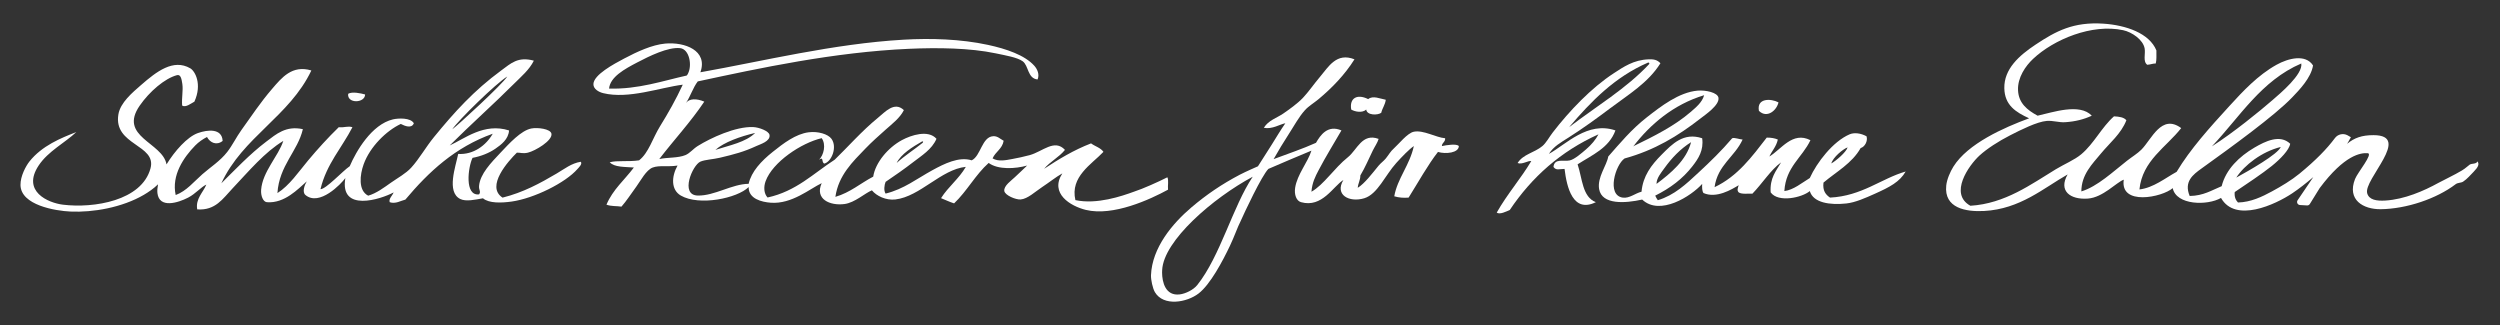 <?xml version="1.0" standalone="no"?><!DOCTYPE svg PUBLIC "-//W3C//DTD SVG 1.1//EN" "http://www.w3.org/Graphics/SVG/1.1/DTD/svg11.dtd"><svg width="100%" height="100%" viewBox="0 0 23623 3071" version="1.1" xmlns="http://www.w3.org/2000/svg" xmlns:xlink="http://www.w3.org/1999/xlink" xml:space="preserve" style="fill-rule:evenodd;clip-rule:evenodd;stroke-linejoin:round;stroke-miterlimit:1.414;"><rect x="0" y="0" width="23623" height="3071" fill="#333333" stroke="none"/><g transform="matrix(6.925,0,0,6.925,10518.1,1418.63)"><g id="Isolationsmodus"><g><g transform="matrix(5.018,0,0,5.018,-386.826,-400.648)"><path d="M90.401,113.138C90.418,115.728 91.309,119.539 95.19,119.074C96.756,118.886 98.904,117.861 99.978,116.514C106.235,108.663 109.64,95.128 115.053,87.074C104.263,92.848 90.804,104.467 90.426,112.432M123.921,72.531C122.444,72.795 120.363,74.236 118.068,73.772C119.322,71.716 121.609,71.104 123.388,69.871C124.952,68.787 127.178,67.227 128.709,65.614C130.214,64.029 131.629,61.936 133.32,59.939C135.665,57.17 137.842,53.197 142.719,55.151C140.093,59.312 136.729,62.82 132.965,65.969C131.761,66.976 130.247,67.863 129.241,68.984C127.523,70.899 126.209,73.4 124.807,75.546C123.383,77.726 122.06,79.951 120.728,82.286C124.594,80.831 128.589,79.506 132.255,77.852C133.443,75.772 135.445,72.866 139.172,74.482C137.127,78.038 134.995,81.423 132.965,85.3C132.037,87.074 131.222,88.64 131.014,91.153C134.349,89.299 137.214,84.723 140.946,81.753C143.441,79.768 144.783,75.109 149.282,76.788C148.999,77.799 148.253,78.831 147.685,79.98C146.659,82.062 145.626,84.556 144.316,86.719C144.305,88.069 143.702,88.825 143.606,90.089C145.5,88.906 147.487,86.245 149.282,84.059C149.853,83.363 150.668,82.803 151.232,82.108C152.092,81.051 152.46,80.22 153.538,79.27C154.728,78.223 157.092,75.198 158.859,74.836C161.449,74.306 164.886,76.413 167.372,76.61C167.446,77.689 166.509,77.759 166.485,78.738C167.722,78.477 170.503,78.019 171.095,78.738C171.078,80.592 167.548,80.976 165.421,80.334C162.718,83.773 160.03,88.621 157.44,92.749C156.086,92.865 154.805,92.772 153.538,92.394C154.359,87.592 157.773,83.865 158.859,78.738C157.581,79.602 155.69,81.564 154.07,83.35C151.089,86.636 148.994,91.835 145.38,92.926C141.293,94.161 137.265,92.014 139.705,87.96C136.894,89.699 133.929,95.605 128.176,93.991C126.906,93.634 126.301,91.923 126.581,90.089C127.134,86.454 130.003,83.207 131.014,79.98C127.068,81.59 123.205,83.284 119.309,84.946C117.51,86.753 112.785,96.807 111.683,99.311C110.98,100.636 110.057,103.329 108.845,105.873C106.863,110.038 103.502,116.378 100.333,118.82C97.137,121.282 90.795,122.407 88.45,118.465C87.838,117.435 87.338,115.044 87.386,113.854C87.683,106.382 93.202,99.808 98.382,95.409C102.452,91.953 106.605,89.119 111.505,86.542C113.112,85.697 116.471,84.236 116.471,84.236C116.471,84.236 119.196,79.986 120.196,78.384C121.481,76.326 122.622,74.401 123.921,72.531" style="fill:white;"/><path d="M151.232,66.146C151.041,67.55 150.3,68.406 149.991,69.693C149.017,70.395 146.099,70.417 145.912,68.806C144.885,69.795 142.844,69.421 141.833,68.806C141.302,65.731 143.388,64.446 146.444,65.969C147.729,64.909 149.727,65.875 151.232,66.146" style="fill:white;"/></g><g transform="matrix(5.018,0,0,5.018,-384.072,-397.087)"><g><g><path d="M221.996,55.328C222.298,55.263 222.33,55.466 222.35,55.682C216.084,62.422 207.89,67.234 200.536,72.886C206.522,65.866 212.919,59.257 221.996,55.328M200.359,75.724C204.397,73.159 208.047,70.5 211.709,67.743C216.632,64.037 222.063,60.812 225.365,55.505C224.458,54.539 223.511,54.397 222.173,54.441C218.054,54.578 215.252,56.558 212.773,58.165C206.517,62.222 200.608,68.48 196.102,74.305C195.135,75.556 194.289,77.177 193.265,78.029C191.051,79.871 188.045,80.207 186.525,82.64C187.722,83.149 189.397,81.918 190.25,82.108C187.323,86.984 183.665,91.13 180.85,96.119C181.681,96.74 183.465,95.808 184.397,95.409C190.374,86.489 198.239,79.456 208.517,74.836C207.821,76.214 206.568,77.699 205.147,78.915C204.007,79.892 202.027,81.637 200.714,81.931C199.056,82.302 196.531,81.251 196.28,83.704C197.031,84.736 197.835,84.253 199.295,84.236C199.892,89.221 201.552,96.359 207.808,93.281C204.109,91.895 204.129,86.792 202.842,82.995C206.797,80.447 211.399,78.546 213.128,73.772C205.536,71.196 199.69,77.587 195.038,80.157C196.276,78.145 198.325,77.015 200.359,75.724" style="fill:white;"/><path d="M257.466,66.146C256.988,68.327 254.345,70.604 252.146,68.452C251.496,64.94 255.389,65.057 257.466,66.146" style="fill:white;"/><path d="M218.047,78.041C222.536,72.194 228.881,66.722 237.248,64.196C236.724,66.146 234.964,67.561 233.524,68.807C229.246,72.508 223.651,75.339 218.094,78.029C218.069,78.023 218.065,78.04 218.047,78.041C218.005,78.096 217.959,78.151 217.917,78.207C217.925,78.116 217.956,78.048 218.047,78.041M226.43,84.059C228.415,81.3 230.74,78.832 233.701,76.965C232.424,81.895 228.187,85.402 224.302,88.315C224.288,86.762 225.538,85.298 226.43,84.059M276.266,78.384C275.868,79.714 273.035,82.089 271.826,82.756C272.285,81.089 274.993,78.839 276.266,78.384M271.477,92.04C270.317,91.249 269.427,90.187 269.703,87.96C273.229,84.983 277.47,82.721 279.813,78.561C280.889,78.297 281.834,76.67 281.408,75.369C279.895,74.534 278.106,74.276 276.797,74.836C272.264,76.78 267.89,82.503 265.979,86.719C263.877,87.993 261.544,89.962 259.063,90.266C259.459,83.687 263.909,81.161 266.156,76.433C261.266,73.917 258.199,78.973 254.984,80.867C255.719,79.297 256.877,78.149 257.289,76.255C256.469,75.893 255.458,75.722 254.274,75.724C250.249,80.921 246.356,86.249 240.086,89.202C240.912,83.17 245.568,80.968 247.712,76.255C246.786,76.186 245.542,75.655 244.874,75.901C241.931,79.344 239.127,82.072 235.652,85.3C232.344,88.374 229.135,91.404 224.656,92.749C224.383,92.373 224.146,91.959 223.946,91.508C228.05,89.443 231.346,87.001 234.056,83.527C235.692,81.43 237.176,79.166 236.716,75.901C231.639,74.208 228.539,77.505 225.721,80.334C222.849,83.217 220.612,86.17 220.223,90.443C218.564,90.82 216.918,92.328 215.079,92.04C210.685,91.352 213.104,83.125 215.611,81.398C223.775,79.166 230.154,75.27 236.184,70.58C237.616,69.466 241.443,66.902 241.15,64.905C240.94,63.472 237.69,62.761 235.475,62.954C230.414,63.396 225.518,67.194 221.641,70.226C217.422,73.525 214.266,77.372 211.178,80.867C210.77,83.31 208.133,86.536 208.694,89.734C209.454,94.053 215.833,93.594 220.4,92.572C225.251,97.15 233.794,91.582 236.716,88.315C236.667,89.31 236.681,90.243 237.07,90.798C240.585,92.357 244.746,89.819 246.648,88.67C246.44,89.379 246.097,90.048 246.648,90.621C247.454,91.174 249.067,90.921 250.372,90.976C253,88.283 255.415,84.432 258.176,82.463C256.833,84.785 255.074,86.692 255.338,90.621C257.409,93.5 263.872,92.043 265.979,90.266C266.942,93.507 271.526,94.103 275.91,93.636C278.321,93.379 281.061,92.167 283.714,90.976C287.686,89.193 290.43,87.777 292.05,84.946C285.423,86.848 280.165,91.612 271.477,92.04" style="fill:white;"/></g></g></g><g transform="matrix(5.018,0,0,5.018,-1490.9,-155.921)"><path d="M93.71,15.935C93.695,18.331 88.75,18.499 89.099,15.757C90.193,15.094 92.497,15.609 93.71,15.935" style="fill:white;"/><path d="M132.377,11.048C130.959,13.256 118.915,24.324 117.415,25.408C118.915,23.074 129.377,12.84 132.377,11.048M152.362,34.236C149.816,34.641 147.96,36.155 145.801,37.428C141.223,40.124 136.724,42.574 131.081,43.989C126.405,40.93 132.719,33.97 134.981,31.753C135.949,31.729 136.598,32.087 137.997,31.753C139.957,31.285 144.719,28.478 144.382,26.609C144.141,25.277 140.597,24.851 138.884,25.191C136.118,25.739 132.921,29.235 130.547,31.753C127.976,34.482 124.977,37.539 124.696,40.798C124.595,41.956 125.283,42.329 124.696,43.103C120.673,43.595 121.706,35.667 122.922,33.171C125.255,32.737 127.431,31.86 129.129,30.688C130.708,29.6 132.683,28.123 132.854,25.722C126.074,23.545 120.688,28.02 116.714,29.801C122.477,24.05 128.635,18.59 134.272,12.953C136.159,11.066 138.374,9.216 139.593,6.746C135.265,5.555 133.368,7.47 130.725,9.406C123.307,14.84 117.946,20.786 112.458,27.496C110.187,30.274 108.456,33.416 106.252,35.832C104.792,37.43 102.587,38.625 100.753,39.911C98.801,41.279 96.818,42.8 94.546,43.458C91.767,42.044 92.298,37.747 93.304,34.945C95.022,30.157 99.489,25.785 103.414,23.949C104.526,24.524 106.364,25.28 106.961,23.772C106.093,22.199 102.687,22.377 101.285,22.708C95.48,24.077 91.243,31.423 89.53,35.444C87.61,36.734 83.071,41.705 81.575,41.688C83.221,34.821 87.374,30.462 90.265,24.839C88.963,24.431 88.233,24.989 86.541,24.839C83.681,27.616 80.842,30.723 78.205,33.884C75.533,37.087 73.164,40.654 69.869,42.752C70.342,35.242 75.393,31.368 76.785,25.371C72.184,24.363 69.556,26.705 66.855,28.741C62.325,32.155 58.104,36.659 54.617,40.091C60.427,27.517 73.182,21.886 79.092,9.41C73.872,7.825 71.015,11.401 68.45,14.376C65.166,18.186 62.905,21.692 60.114,25.548C58.688,27.522 57.637,29.755 56.212,31.578C54.283,34.049 51.611,35.734 49.473,37.609C47.139,39.655 45.163,42.178 42.203,43.284C41.019,37.874 44.38,33.024 47.522,29.805C48.461,28.844 49.619,28.059 50.715,27.499C51.562,29.084 53.357,29.881 54.971,28.564C54.79,25.12 50.961,25.469 48.232,26.435C45.348,27.456 41.923,31.332 39.709,34.951C38.685,28.971 26.522,27.473 32.429,18.957C35.076,15.142 39.224,11.568 42.551,10.685C43.549,10.42 43.805,11.662 44.012,13.087C44.269,14.863 43.793,16.802 43.957,18.957C44.92,19.563 46.339,18.393 47.289,17.89C49.459,13.099 47.452,9.561 46.162,8.817C41.552,6.161 36.989,9.703 32.804,13.353C30.468,15.39 27.152,18.132 26.619,21.358C25.227,29.795 37.107,29.528 35.352,36.034C32.975,44.842 19.925,46.934 11.543,45.906C7.53,45.415 0.261,42.297 4.951,35.234C7.534,31.344 12.11,29.074 15.176,26.161C11.049,27.76 5.835,29.871 2.43,34.166C1.472,35.374 -0.041,38.151 0.001,40.57C0.095,46.043 9.475,47.588 13.606,47.775C19.719,48.05 27.626,46.685 33.528,43.238C34.739,42.531 36.198,41.541 37.399,40.368C37.23,41.241 37.161,42.09 37.236,42.752C37.725,47.021 42.852,45.391 45.572,43.993C47.647,42.925 49.101,41.083 50.539,40.446C49.679,42.563 47.551,44.289 48.055,47.185C53.009,47.538 55.015,44.279 57.631,41.51C62.129,36.753 66.385,31.632 71.465,28.564C70.13,32.705 65.802,36.933 65.435,41.865C65.317,43.449 65.939,45.155 67.032,45.235C71.834,45.585 75.456,41.647 77.85,39.559C77.303,40.426 76.499,42.459 77.496,43.284C81.283,46.419 87.16,40.298 88.338,38.669C86.72,48.065 97.952,44.46 101.462,42.571C101.152,43.423 100.06,44.309 100.399,45.231C101.967,45.77 103.38,44.843 104.655,44.522C110.999,36.973 118.182,30.264 128.42,26.609C126.607,29.782 123.184,32.359 119.021,32.107C118.324,35.551 115.789,42.426 119.553,44.344C121.113,45.14 123.699,44.532 125.759,44.167C127.386,45.562 130.791,45.446 133.564,45.054C139.629,44.195 148.193,39.965 151.475,36.186C151.88,35.721 152.829,34.852 152.362,34.236" style="fill:white;"/></g><g transform="matrix(0.098,0,0,0.098,-443.708,-453.112)"><path d="M21238.2,4999.06C21143.5,5079.75 21040.7,5161.02 20943.9,5225.51C20712.8,5379.57 20153.3,5642.86 19953.4,5289.15C19762.8,5399.32 19330.1,5391.32 19280.9,5152.8C19134.8,5280.34 18544.3,5403.01 18599.3,5034.69C18493.7,5073.74 18310.6,5282.75 18099.5,5298.22C17853.5,5316.31 17686,5190.72 17817.8,4961.98C17481.5,5152.75 17157.4,5444 16654.6,5470.85C16399.7,5484.48 16094.4,5431.34 16127.6,5116.47C16136.6,5030.18 16182.5,4925.09 16227.5,4852.94C16427.4,4532.8 16929.7,4310.01 17281.7,4180.47C17094.3,4094.69 16941.4,3997.29 16936.3,3762.45C16930.7,3493.39 17142.9,3306.26 17372.6,3153.57C17654.9,2965.83 17899.4,2834.75 18317.6,2862.78C18630.2,2883.74 18955.8,2995.08 19053.7,3235.35C19052.7,3297.91 19058.6,3367.44 19044.7,3417.1C18998.1,3417.71 18983.7,3430.06 18926.5,3435.29C18863.2,3390.14 18903.7,3282.69 18890.2,3208.09C18868.2,3086.29 18714.7,2980.27 18590.3,2953.63C18156.4,2860.68 17625.1,3081.53 17336.2,3353.51C17231.7,3451.84 17119.5,3612.32 17127.2,3789.71C17135,3969.41 17254.2,4065.08 17399.8,4144.09C17611.8,4097.31 17985.4,3965.77 18154.1,4144.09C18044.6,4194.92 17926.1,4225.66 17781.5,4234.99C17697.8,4240.37 17613.5,4209.93 17527,4216.8C17393.7,4227.35 17168.4,4339.93 17018.2,4416.74C16854.7,4500.26 16692.9,4605.2 16591,4698.45C16439.9,4836.8 16163,5232.02 16463.8,5398.19C16947,5368.57 17310.7,5097.51 17654.3,4889.27C17772.3,4817.79 17914,4760.1 18008.7,4680.27C18186.1,4530.64 18290.7,4305.75 18463,4153.21C18535.5,4156.44 18601.8,4165.92 18635.7,4207.73C18561.8,4397.06 18404.3,4521.98 18281.3,4671.2C18161.5,4816.46 18009.7,4962.49 18008.7,5198.25C18232.2,5131.28 18454.6,4919.51 18644.8,4771.16C18714.7,4716.59 18789.7,4671.71 18844.7,4616.62C18987,4474.48 19123.9,4113.55 19399.1,4316.77C19191.6,4582.45 18857.9,4768.4 18817.5,5170.99C19012.6,5147.83 19174.9,5013.63 19335.4,4925.65C19526.6,4607.76 19789.2,4316.56 20071.6,4007.79C20258,3803.91 20466.5,3579.53 20725.8,3435.29C20889.9,3344.08 21130.7,3282.59 21234.7,3444.41C21207.1,3618.61 21041.3,3787.78 20943.9,3889.63C20700.2,4144.48 20099.4,4579.37 19680.8,4880.2C19563.8,4964.24 19433.6,5061.54 19517.2,5261.89C19708.6,5259.38 19824.8,5181.8 19962.5,5125.54C20021,4889.79 20210.2,4710.75 20416.9,4589.42C20571.9,4498.31 20775.7,4399.68 20916.7,4534.85C20902.8,4620.98 20781.2,4746.74 20660.8,4843.88C20527.9,4951.05 20315.9,5091.26 20144.2,5207.32C20137.2,5277.98 20159.1,5319.74 20189.6,5352.74C20370.2,5348.33 20526.9,5271.47 20662.2,5198.25C20795,5126.36 20935.4,5041.8 21043.9,4952.86C21276.2,4762.38 21429.6,4603.49 21538.9,4456.4C21579.4,4401.63 21653.9,4384.63 21714.1,4416.38C21730.6,4424.97 21746.4,4434.27 21761.8,4444C21750.8,4466.26 21739.5,4486.33 21727.7,4505.05L21727.8,4505.04L21708.7,4535.92C21809.4,4452.16 21915.4,4414.81 22076.7,4415.02C22618,4415.74 21932.6,5034.67 21989,5225.51C22015.8,5316.31 22118.1,5333.32 22243.4,5325.48C22507.7,5308.93 22777.8,5191.49 22979.5,5080.09C23054.3,5038.89 23201.5,4970.78 23306.7,4907.46C23364.7,4872.53 23393.9,4839.79 23415.7,4825.68C23446.8,4805.59 23506.2,4821.38 23524.7,4780.23C23551.4,4820.77 23536.4,4857.81 23470.3,4925.65C23432.8,4964.08 23378.7,5026.9 23324.9,5061.95C23294.4,5081.73 23250.5,5074.92 23220.7,5097.71C22956.5,5299.7 22534.8,5442.6 22174.9,5446.08C21934.8,5448.4 21704.6,5317.29 21819.8,5025.17C21856.2,4932.81 22077.6,4671.18 21995.1,4665.88C21899.4,4659.73 21673.8,4687.81 21326.6,5152.89L21190,5373.6C21181.7,5386.9 21166.9,5394.61 21151.3,5393.69C21126.4,5392.23 21087.3,5389.92 21052.5,5387.87C21037.2,5386.97 21023.6,5377.93 21016.8,5364.2C21010.1,5350.47 21011.2,5334.16 21019.8,5321.48L21238.2,4999.06ZM20165.9,5006.16C20337,4912.16 20746.2,4681.06 20785.2,4579.55C20523.8,4643.74 20280.1,4830.48 20165.9,5006.16ZM19826.2,4571.23C20129.5,4377.74 20491,4082.43 20671.3,3926.01C20776.2,3835.08 21096.6,3567.43 21071.1,3417.1C20511.6,3657.21 20215.8,4161.1 19826.2,4571.23Z" style="fill:white;"/></g><g transform="matrix(5.018,0,0,5.018,-1523.53,-151.646)"><path d="M244.762,33.703C246.958,31.701 249.532,30.078 251.856,28.205C251.895,27.982 252.133,27.843 251.679,27.85C249.044,29.354 245.911,31.304 244.762,33.703M195.459,30.156C199.336,28.89 203.686,28.098 206.277,25.545C202.2,26.494 197.806,28.069 195.459,30.156M187.655,9.938C187.86,9.711 187.833,9.745 188.01,9.406C189.194,7.129 188.383,2.772 185.882,2.489C182.609,2.12 177.438,4.682 174.177,6.391C170.791,8.166 166.842,10.309 166.551,13.485C174.477,13.716 181.226,11.36 187.655,9.938M318.363,37.605C318.774,38.376 318.424,39.908 318.54,40.974C313.682,43.628 303.609,48.282 296.194,46.473C292.035,45.457 286.281,42.017 289.809,36.54C288.126,37.475 286.276,38.968 284.311,40.265C282.416,41.517 280.375,43.485 278.459,43.635C277.158,43.737 274.2,42.505 274.025,41.329C273.815,39.917 276.026,38.419 276.863,37.605C278.208,36.297 279.161,35.492 280.232,34.412C277.038,35.312 272.34,35.598 269.769,33.703C266.18,36.912 263.863,41.394 260.369,44.699C259.112,44.301 258.005,43.753 256.822,43.28C258.783,40.156 261.71,38 263.561,34.767C256.868,35.444 251.127,42.841 244.408,43.635C241.887,43.932 239.27,42.697 238.023,41.152C236.094,41.929 233.391,44.501 230.574,44.876C226.618,45.403 222.418,43.538 224.367,39.201C221.134,40.733 216.233,44.946 210.533,44.521C208.069,44.338 204.458,43.473 204.504,40.265C201.426,43.308 191.064,45.48 186.059,42.571C183.372,41.009 183.48,37.42 185.172,34.412C182.53,34.837 180.263,34.276 178.433,34.945C176.641,35.599 175.13,38.542 173.999,40.088C172.51,42.123 171.243,44.097 169.92,45.585C168.525,45.37 167.233,45.547 165.841,45.054C167.569,40.929 170.795,38.302 173.29,34.945C170.818,34.756 168.013,34.9 166.728,33.526C168.723,32.958 171.867,33.438 174.709,32.994C177.309,30.982 178.393,26.992 180.384,23.771C182.68,20.057 184.673,16.55 186.591,12.421C180.336,13.216 171.841,16.415 164.954,14.726C163.79,14.441 162.244,13.618 162.294,12.244C162.386,9.715 167.842,6.806 170.63,5.327C174.217,3.424 178.263,1.572 181.803,1.248C187.103,0.763 193.5,3.109 191.38,9.051C208.455,6.025 227.498,1.286 246.713,0.183C253.94,-0.231 262.106,-0.016 269.592,1.602C274.512,2.667 279.577,4.365 282.183,7.278C282.975,8.162 283.667,9.604 283.07,11.002C280.308,10.745 280.676,7.221 278.991,6.036C277.506,4.992 274.422,4.479 271.72,3.908C264.648,2.413 255.806,2.329 248.132,2.666C227.704,3.565 207.456,7.924 190.67,11.534C189.366,13.245 188.677,15.571 187.478,17.387C188.341,16.161 190.375,16.137 192.444,17.032C188.723,22.593 184.234,27.386 180.206,32.639C182.596,32.147 185.244,32.409 187.301,31.575C188.519,31.081 189.38,29.894 190.67,29.092C194.17,26.916 200.931,23.746 205.745,23.949C207.303,24.014 209.996,25.009 210.179,26.077C210.477,27.815 207.651,28.618 206.632,29.092C203.211,30.683 200.567,31.362 196.7,32.284C194.807,32.736 192.647,32.799 191.38,33.349C189.231,34.28 185.747,42.456 190.67,42.571C195.208,42.676 199.95,39.429 204.504,39.378C205.25,36.042 207.934,33.184 211.066,30.688C213.937,28.399 217.278,25.824 220.82,25.368C223.35,25.042 226.091,25.853 227.027,27.141C228.682,29.416 227.038,33.391 225.076,33.88C224.199,33.48 225.007,31.897 223.658,32.816C224.906,31.574 225.63,28.74 224.367,26.964C218.833,28.264 211.032,33.442 209.115,38.669C208.542,40.229 208.643,42.036 209.647,43.102C217.46,41.398 222.122,36.542 227.914,32.816C231.212,29.636 235.341,24.95 239.619,21.466C241.62,19.836 244.136,16.888 246.713,19.338C245.656,21.472 243.564,23.041 241.747,24.658C239.884,26.317 237.989,27.996 236.249,29.801C232.837,33.344 228.934,37.037 228.091,42.925C232.159,41.732 234.919,39.23 238.378,37.428C238.952,33.646 242.366,29.555 246.181,27.496C248.683,26.145 253.357,24.603 255.581,27.141C254.328,30.04 251.551,31.701 249.196,33.526C246.813,35.371 244.247,37.151 241.747,38.846C241.385,39.697 241.194,41.255 241.747,42.038C246.757,40.793 250.153,38.037 254.516,35.654C257.667,33.933 261.71,31.899 265.158,32.994C267.635,31.819 267.918,26.6 271.01,26.432C272.206,26.367 272.869,27.154 273.848,27.673C273.475,29.901 271.618,30.646 270.833,32.462C272.413,33.431 274.585,32.925 276.154,32.639C277.652,32.366 279.404,31.999 280.942,31.575C284.455,30.605 287.682,27.078 290.519,30.156C288.907,32.15 286.482,33.331 284.844,35.299C288.802,32.696 292.878,30.21 297.613,28.383C298.685,29.202 300.217,29.561 300.983,30.688C297.753,34.097 291.876,37.438 293.356,43.812C299.216,45.063 305.977,42.724 309.318,41.507C311.757,40.709 315.753,38.924 318.363,37.605" style="fill:white;"/></g></g></g></g></svg>